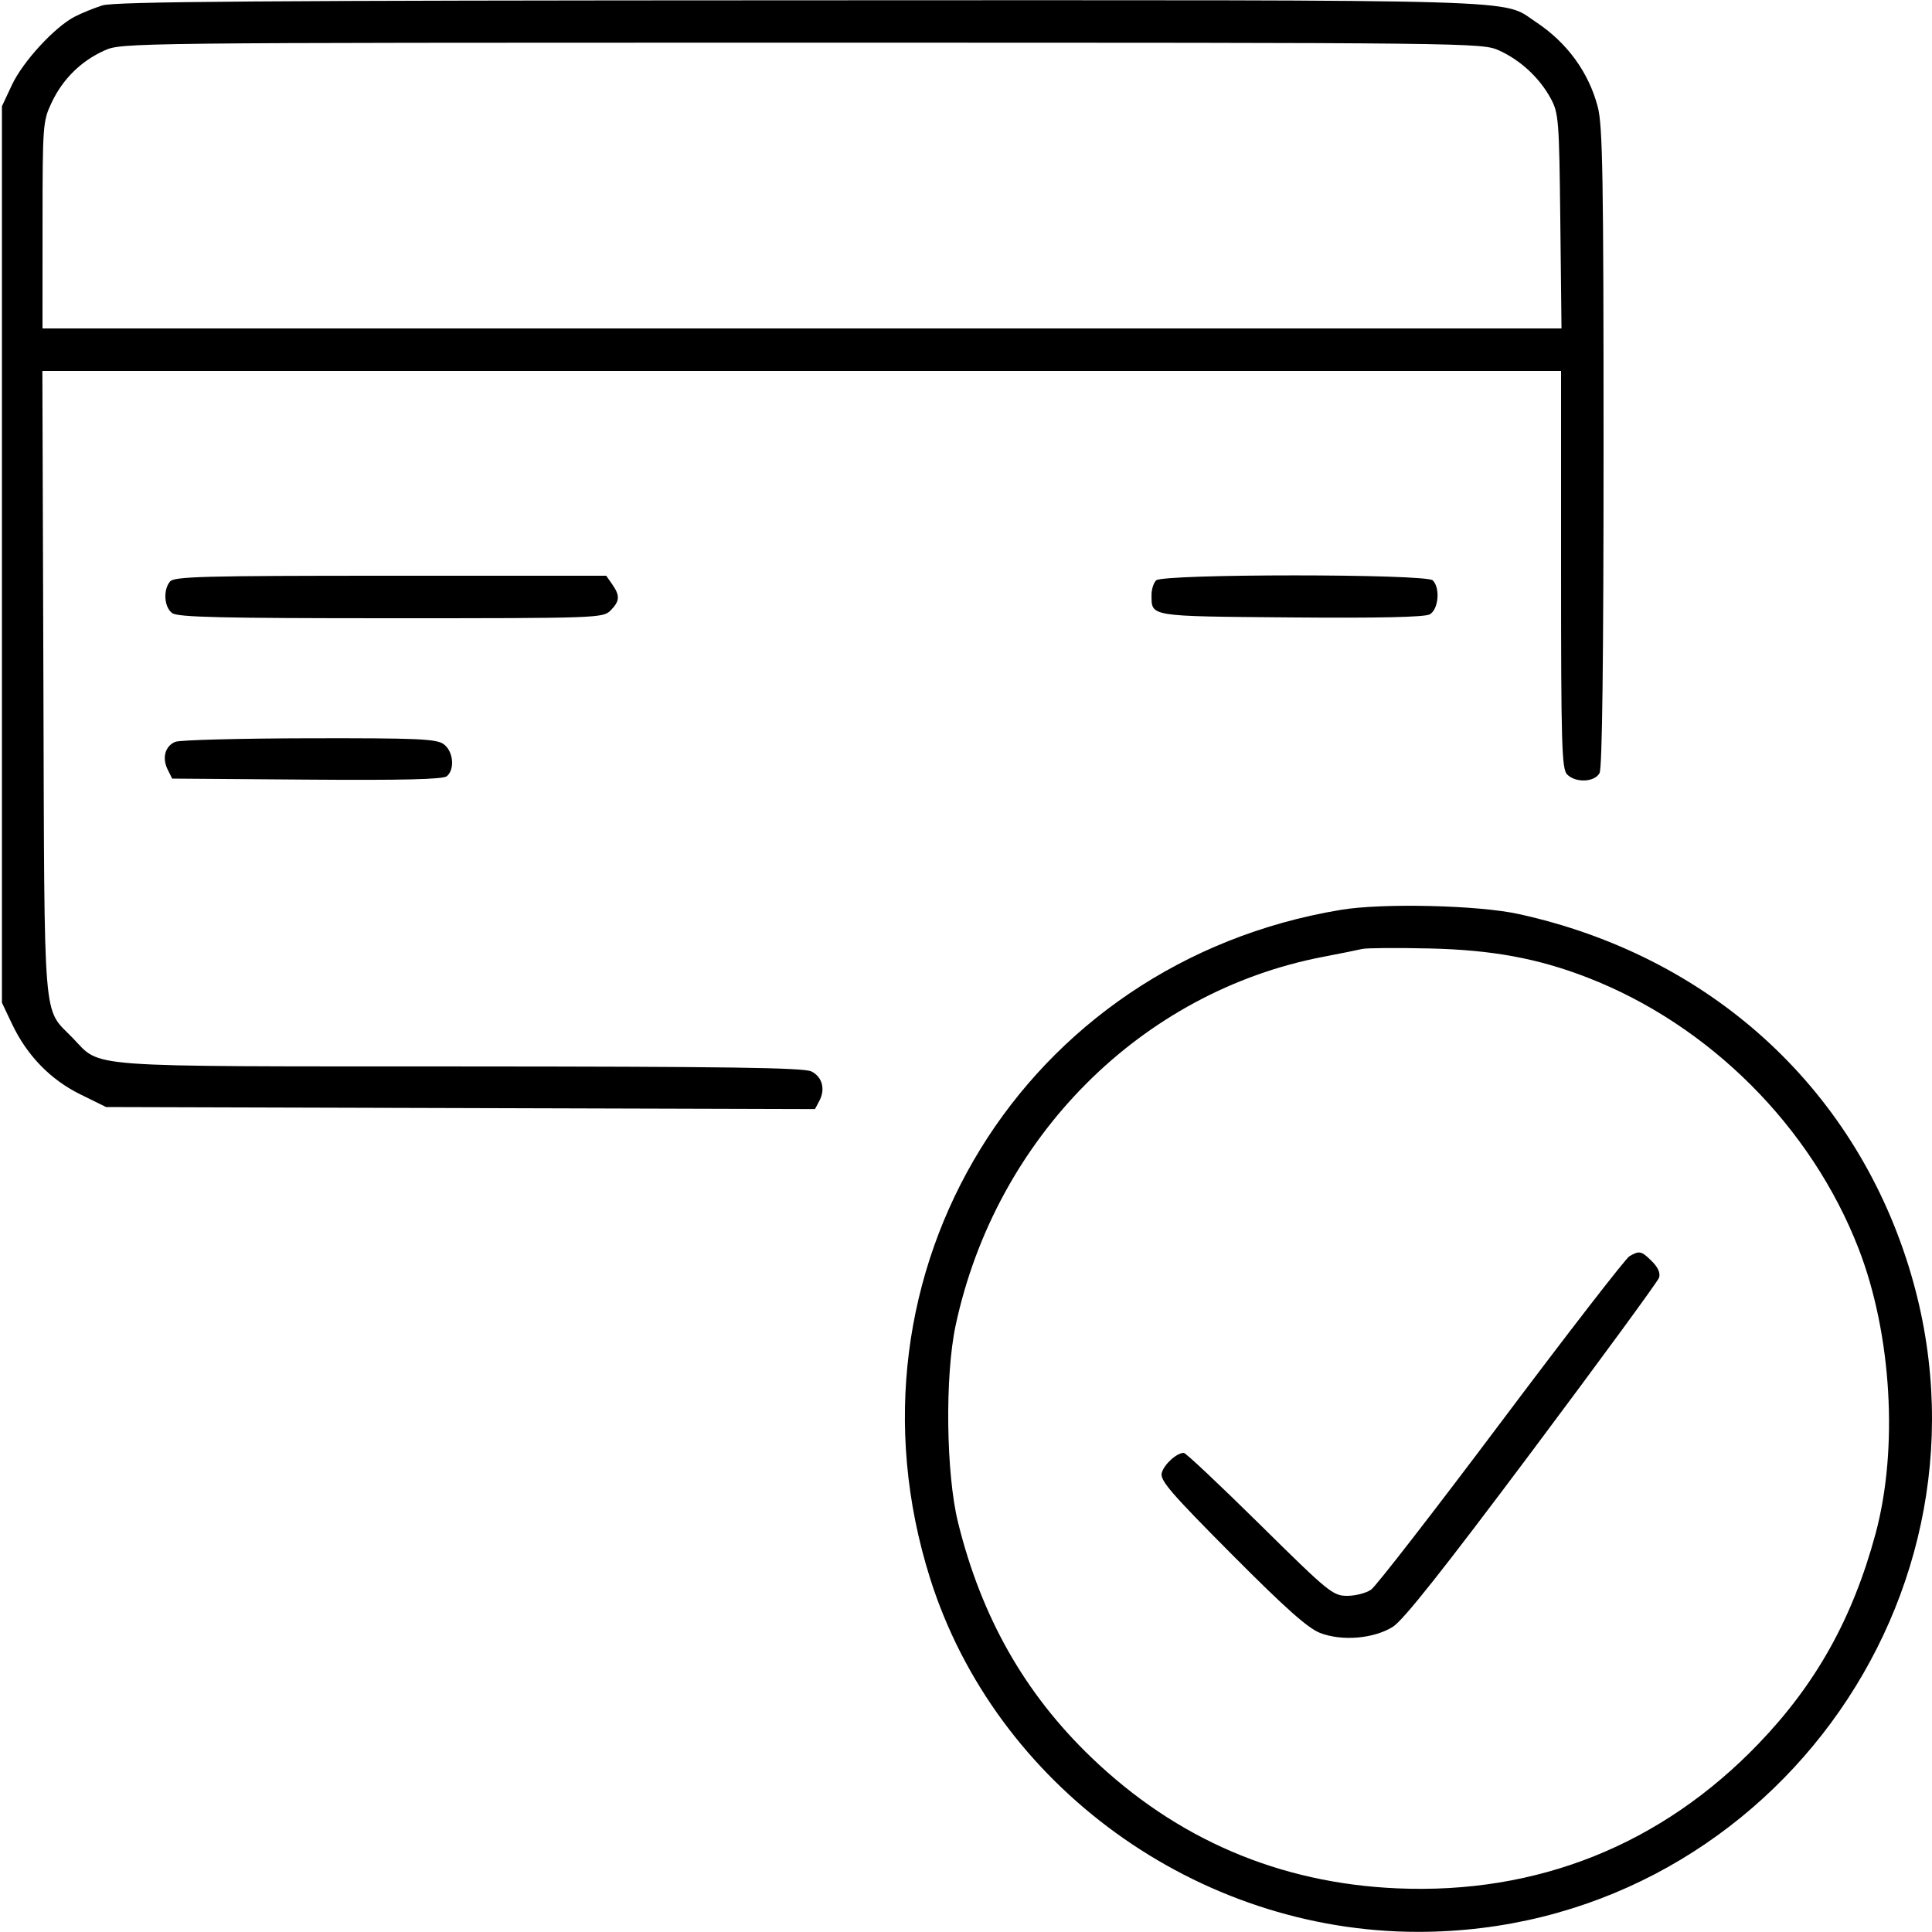 <svg xmlns="http://www.w3.org/2000/svg" viewBox="0 0 500 500" version="1.1">
	<path d="M 26.500 1.399 C 24.300 2.095, 21.058 3.415, 19.295 4.334 C 14.112 7.036, 5.918 15.947, 3.108 21.940 L 0.500 27.500 0.500 143.500 L 0.500 259.500 3.110 265 C 6.981 273.157, 13.040 279.402, 20.781 283.213 L 27.457 286.500 119.185 286.765 L 210.913 287.031 212.019 284.964 C 213.662 281.895, 212.824 278.714, 210 277.290 C 208.047 276.305, 188.137 276.021, 119 275.993 C 19.693 275.952, 26.419 276.451, 18.750 268.554 C 11 260.575, 11.532 267.063, 11.233 176.750 L 10.965 96 207.483 96 L 404 96 404 147.429 C 404 192.848, 404.184 199.041, 405.571 200.429 C 407.801 202.658, 412.690 202.447, 413.965 200.066 C 414.654 198.777, 415 170.633, 415 115.776 C 415 46.113, 414.771 32.540, 413.513 27.711 C 411.174 18.730, 405.567 11.029, 397.486 5.696 C 388.368 -0.322, 399.850 0.016, 207 0.078 C 67.582 0.122, 29.660 0.400, 26.500 1.399 M 27 13.079 C 20.959 15.810, 16.252 20.451, 13.387 26.500 C 11.081 31.369, 11.019 32.200, 11.010 58.250 L 11 85 207.558 85 L 404.116 85 403.808 57.250 C 403.517 31.021, 403.381 29.281, 401.338 25.500 C 398.464 20.184, 393.509 15.569, 388 13.079 C 383.529 11.057, 382.357 11.044, 207.500 11.044 C 32.643 11.044, 31.471 11.057, 27 13.079 M 43.997 150.503 C 42.168 152.707, 42.477 157.144, 44.566 158.672 C 46.024 159.738, 57.206 160, 101.191 160 C 154.667 160, 156.049 159.951, 158 158 C 160.407 155.593, 160.501 154.160, 158.443 151.223 L 156.887 149 101.066 149 C 52.616 149, 45.080 149.198, 43.997 150.503 M 299.200 150.200 C 298.540 150.860, 298.007 152.548, 298.015 153.950 C 298.049 159.638, 297.050 159.476, 333.958 159.788 C 356.812 159.981, 368.649 159.723, 369.995 159.003 C 372.280 157.780, 372.791 152.191, 370.800 150.200 C 369.080 148.480, 300.920 148.480, 299.200 150.200 M 45.388 191.980 C 42.735 193.052, 41.881 196.129, 43.395 199.166 L 44.558 201.500 79.411 201.763 C 104.300 201.951, 114.655 201.702, 115.632 200.891 C 117.797 199.094, 117.309 194.330, 114.777 192.557 C 112.872 191.222, 107.919 191.009, 80.027 191.063 C 62.137 191.098, 46.550 191.511, 45.388 191.980 M 347 235.470 C 264.976 249.097, 215.716 329.271, 240.706 408.471 C 257.641 462.145, 309.845 499.964, 367 499.964 C 456.306 499.964, 520.451 412.983, 493.980 327.779 C 479.432 280.954, 442.180 247.302, 392.981 236.542 C 382.512 234.253, 357.794 233.676, 347 235.470 M 352.500 245.594 C 351.400 245.862, 346.900 246.770, 342.500 247.611 C 295.369 256.619, 257.741 294.330, 247.320 343 C 244.517 356.091, 244.823 381.371, 247.938 394 C 253.981 418.501, 265.194 438.270, 282.438 454.825 C 304.497 476.002, 331.091 487.383, 361.605 488.705 C 397.885 490.276, 429.933 477.450, 455.092 451.289 C 469.999 435.789, 479.450 418.843, 485.372 397 C 491.337 374.994, 489.583 345.289, 481.012 323.167 C 468.775 291.587, 442.408 265.224, 410.819 252.983 C 398.015 248.022, 386.143 245.834, 370 245.462 C 361.475 245.266, 353.600 245.325, 352.500 245.594 M 421.702 325.107 C 420.712 325.683, 405.782 344.971, 388.522 367.971 C 371.262 390.970, 356.109 410.511, 354.848 411.394 C 353.587 412.277, 350.802 413, 348.660 413 C 344.949 413, 343.880 412.126, 326.026 394.500 C 315.720 384.325, 306.873 376, 306.367 376 C 304.524 376, 301.235 378.993, 300.659 381.194 C 300.162 383.096, 302.999 386.394, 318.749 402.224 C 332.770 416.316, 338.492 421.404, 341.689 422.625 C 347.353 424.788, 355.487 424.098, 360.445 421.034 C 363.125 419.378, 373.523 406.262, 396.463 375.603 C 414.200 351.896, 428.998 331.688, 429.346 330.694 C 429.762 329.511, 429.138 328.047, 427.535 326.444 C 424.815 323.724, 424.287 323.603, 421.702 325.107" stroke="none" fill="currentColor" fill-rule="evenodd"></path>
</svg>